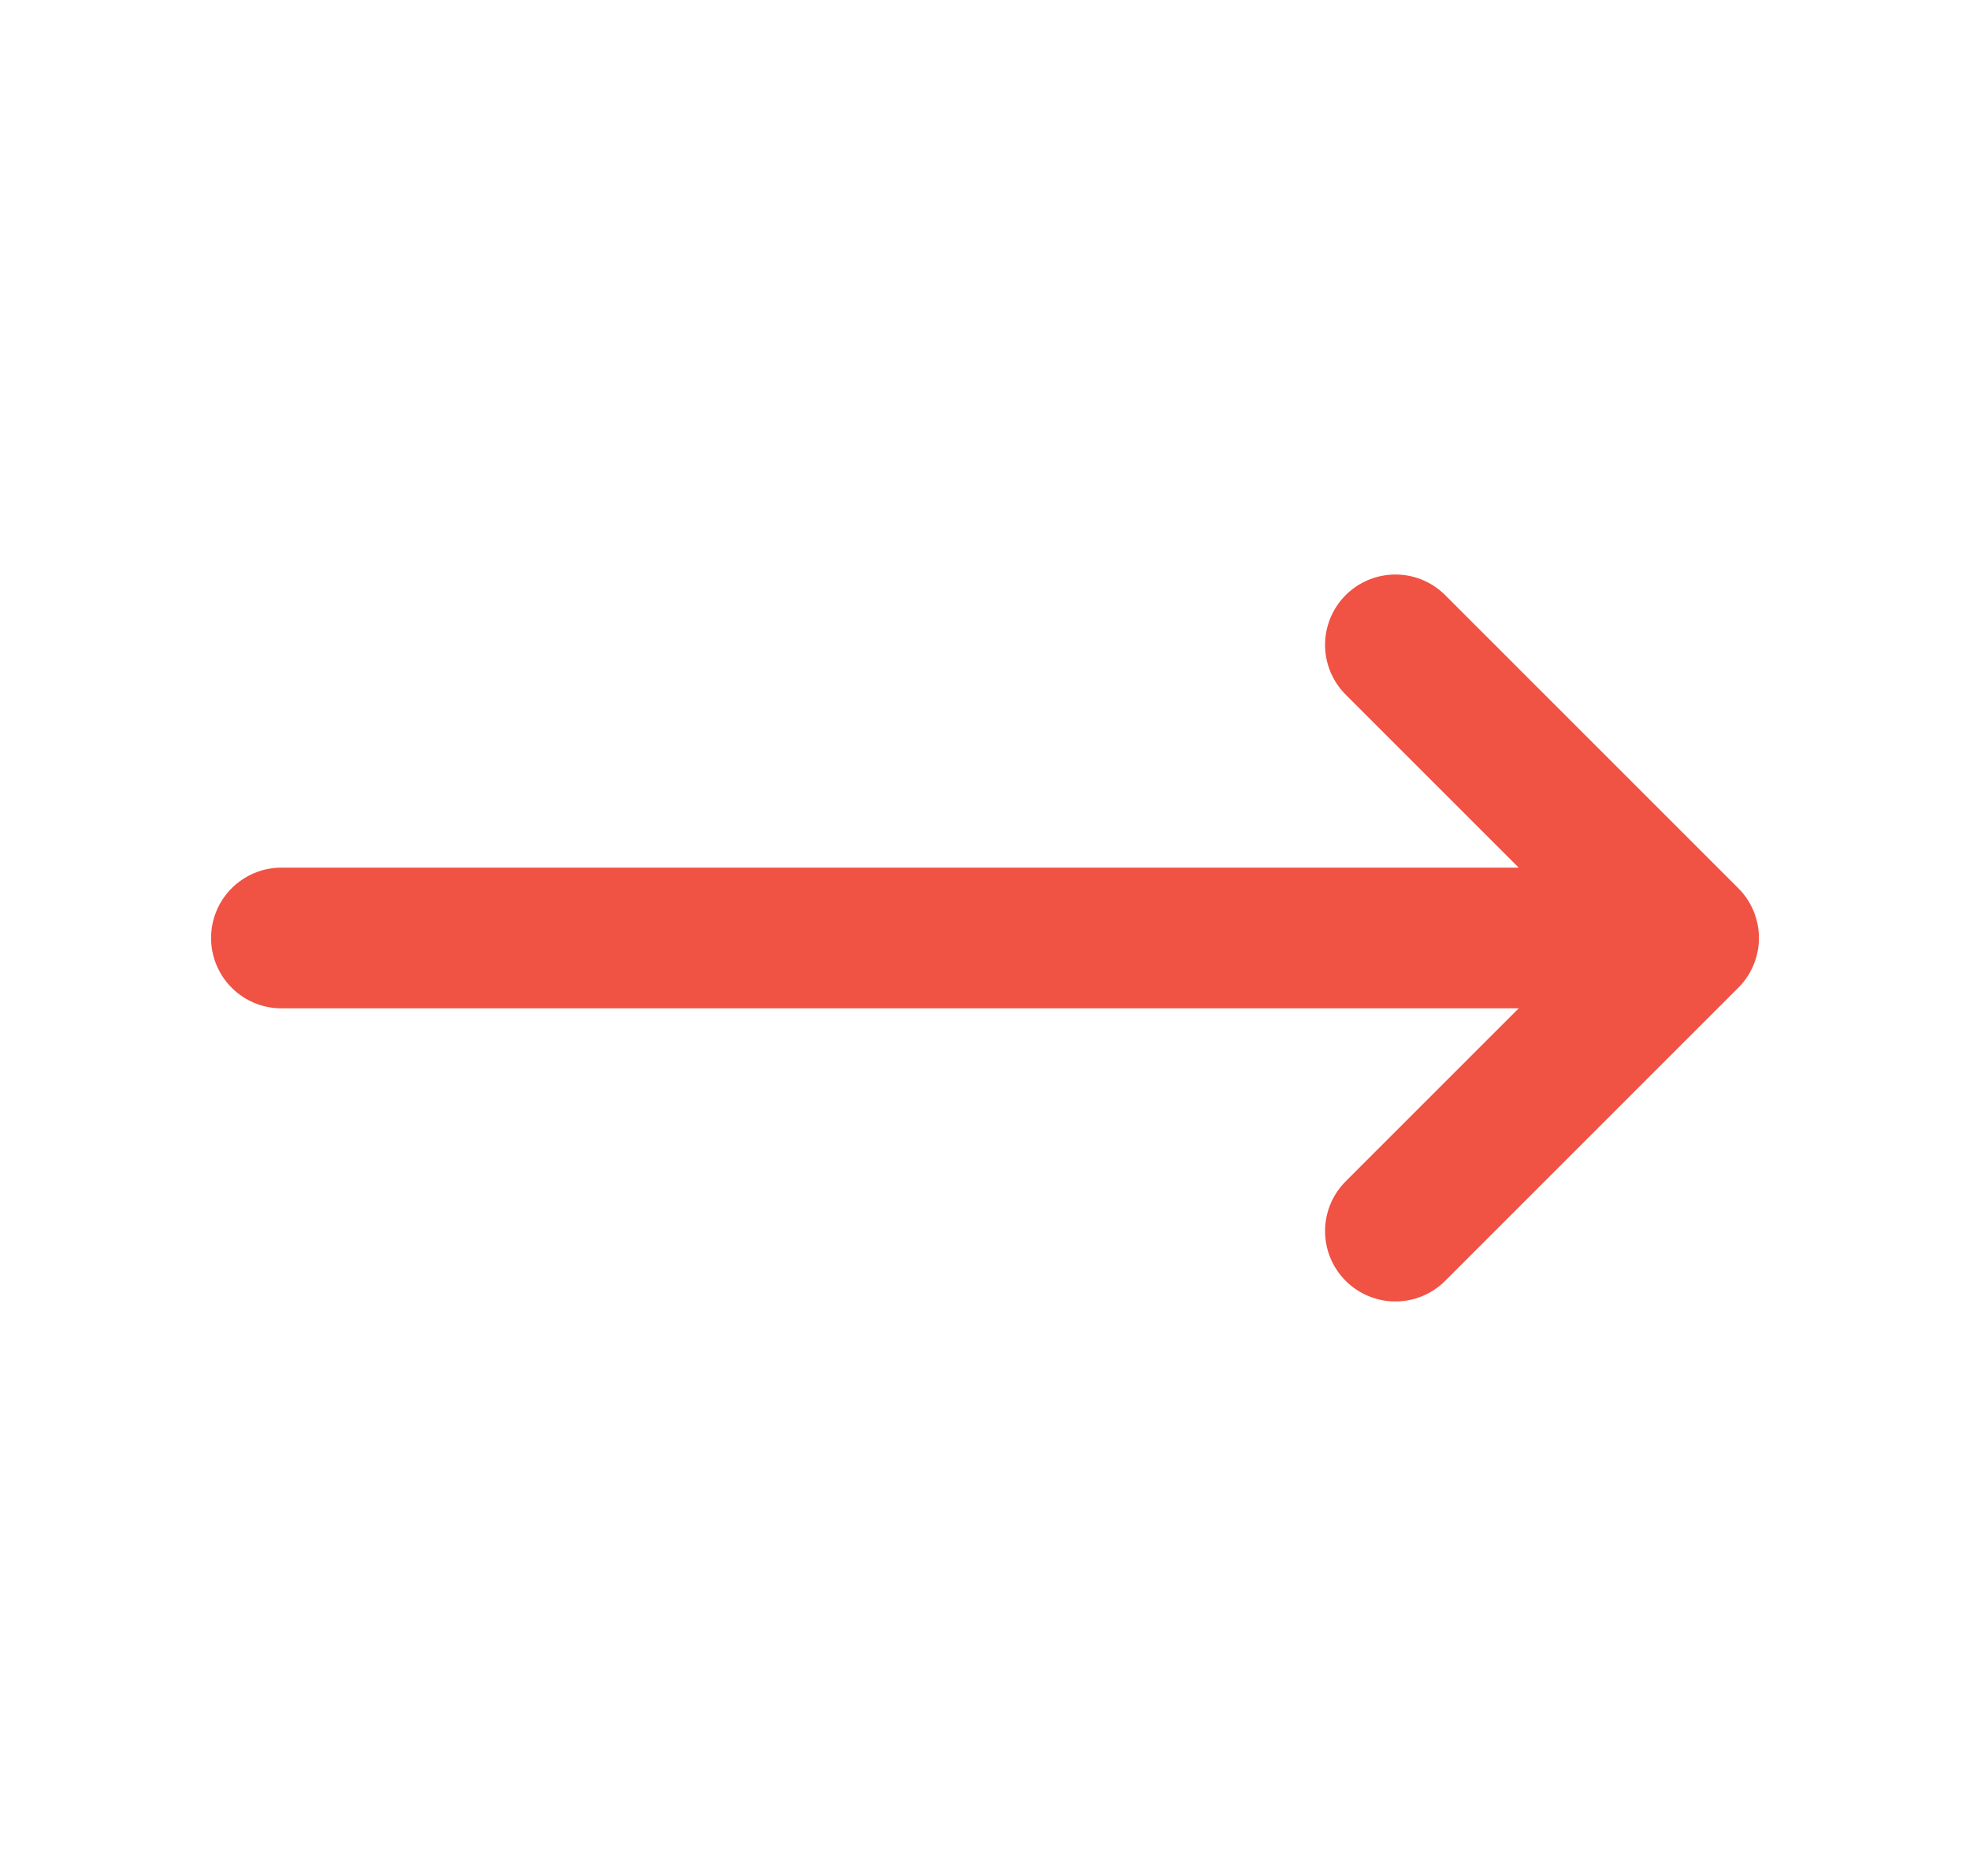 <svg width="21" height="20" viewBox="0 0 21 20" fill="none" xmlns="http://www.w3.org/2000/svg">
<path d="M14.875 6.875L18 10M18 10L14.875 13.125M18 10H3" stroke="#F05243" stroke-width="1.5" stroke-linecap="round" stroke-linejoin="round"/>
</svg>
